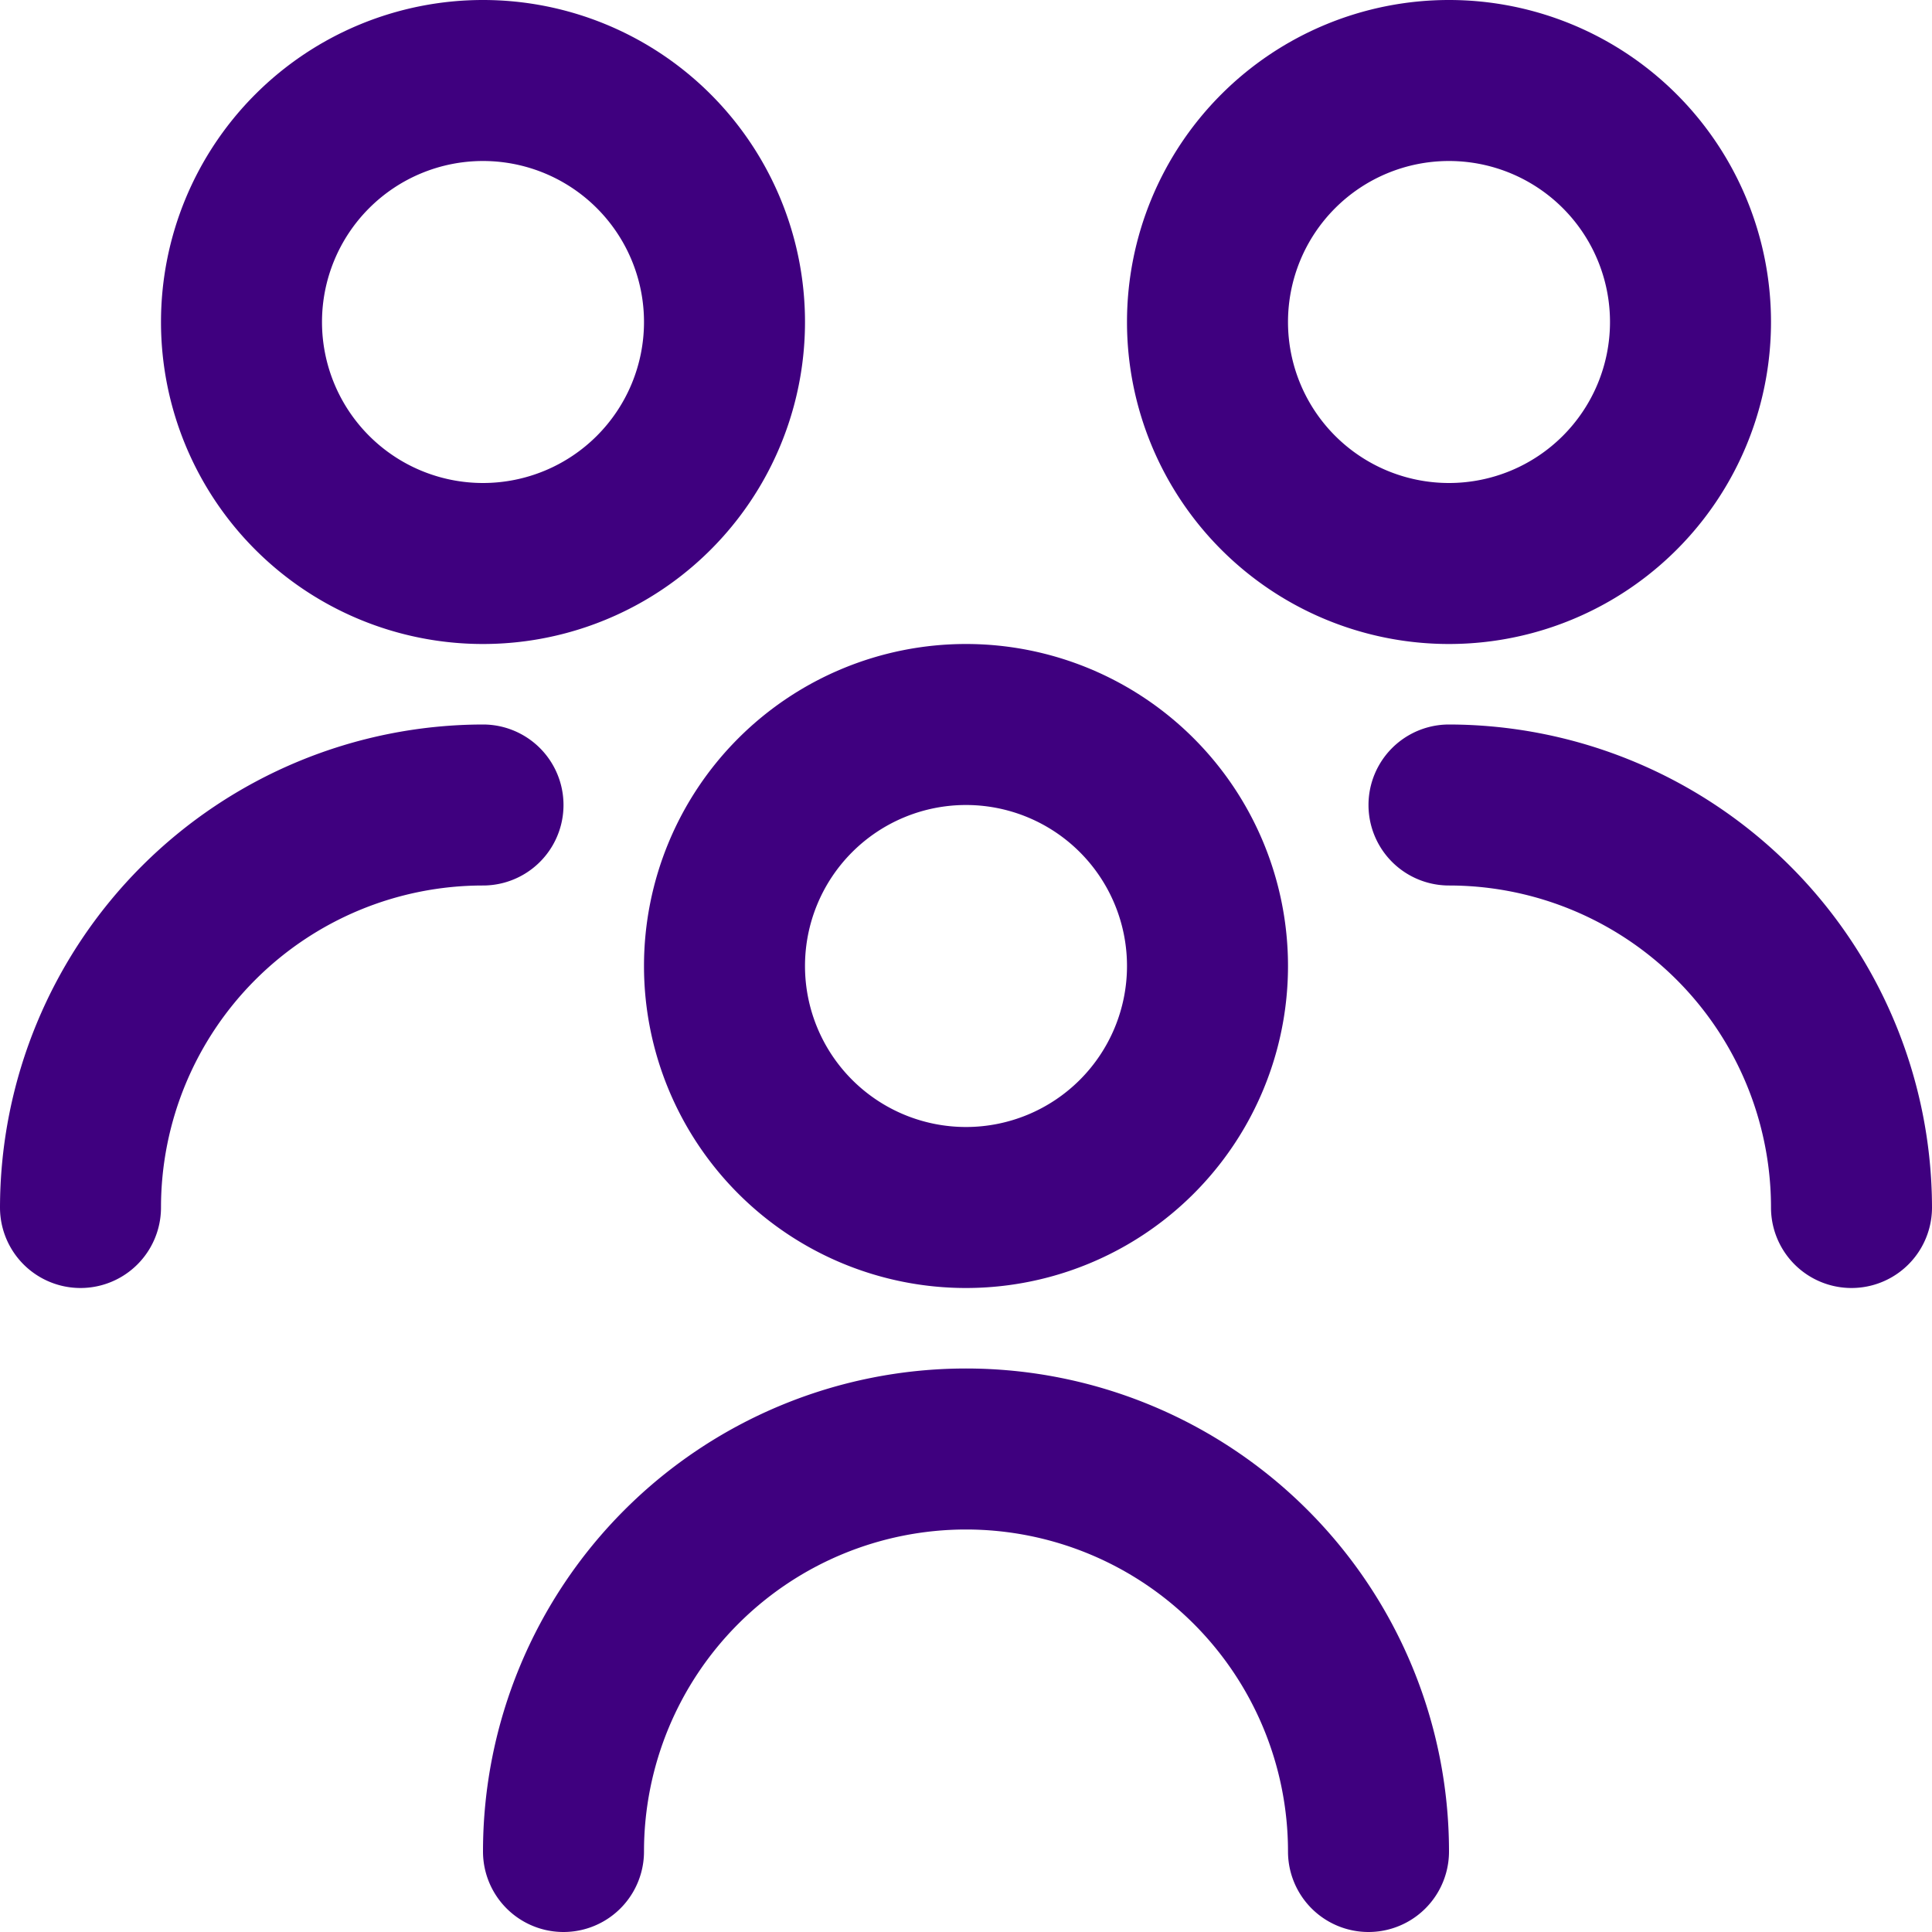 <?xml version="1.0"?>
<svg width="24" height="24" xmlns="http://www.w3.org/2000/svg" xmlns:svg="http://www.w3.org/2000/svg" data-name="Layer 1">
 <g class="layer">
  <title>Layer 1</title>
  <path d="m12,16a4,4 0 1 1 4,-4a4,4 0 0 1 -4,4zm0,-6a2,2 0 1 0 2,2a2,2 0 0 0 -2,-2zm6,13a6,6 0 0 0 -12,0a1,1 0 0 0 2,0a4,4 0 0 1 8,0a1,1 0 0 0 2,0zm0,-15a4,4 0 1 1 4,-4a4,4 0 0 1 -4,4zm0,-6a2,2 0 1 0 2,2a2,2 0 0 0 -2,-2zm6,13a6.01,6.01 0 0 0 -6,-6a1,1 0 0 0 0,2a4,4 0 0 1 4,4a1,1 0 0 0 2,0zm-18,-7a4,4 0 1 1 4,-4a4,4 0 0 1 -4,4zm0,-6a2,2 0 1 0 2,2a2,2 0 0 0 -2,-2zm-4,13a4,4 0 0 1 4,-4a1,1 0 0 0 0,-2a6.01,6.01 0 0 0 -6,6a1,1 0 0 0 2,0z" fill="#3f007f" id="svg_1"/>
 </g>
</svg>